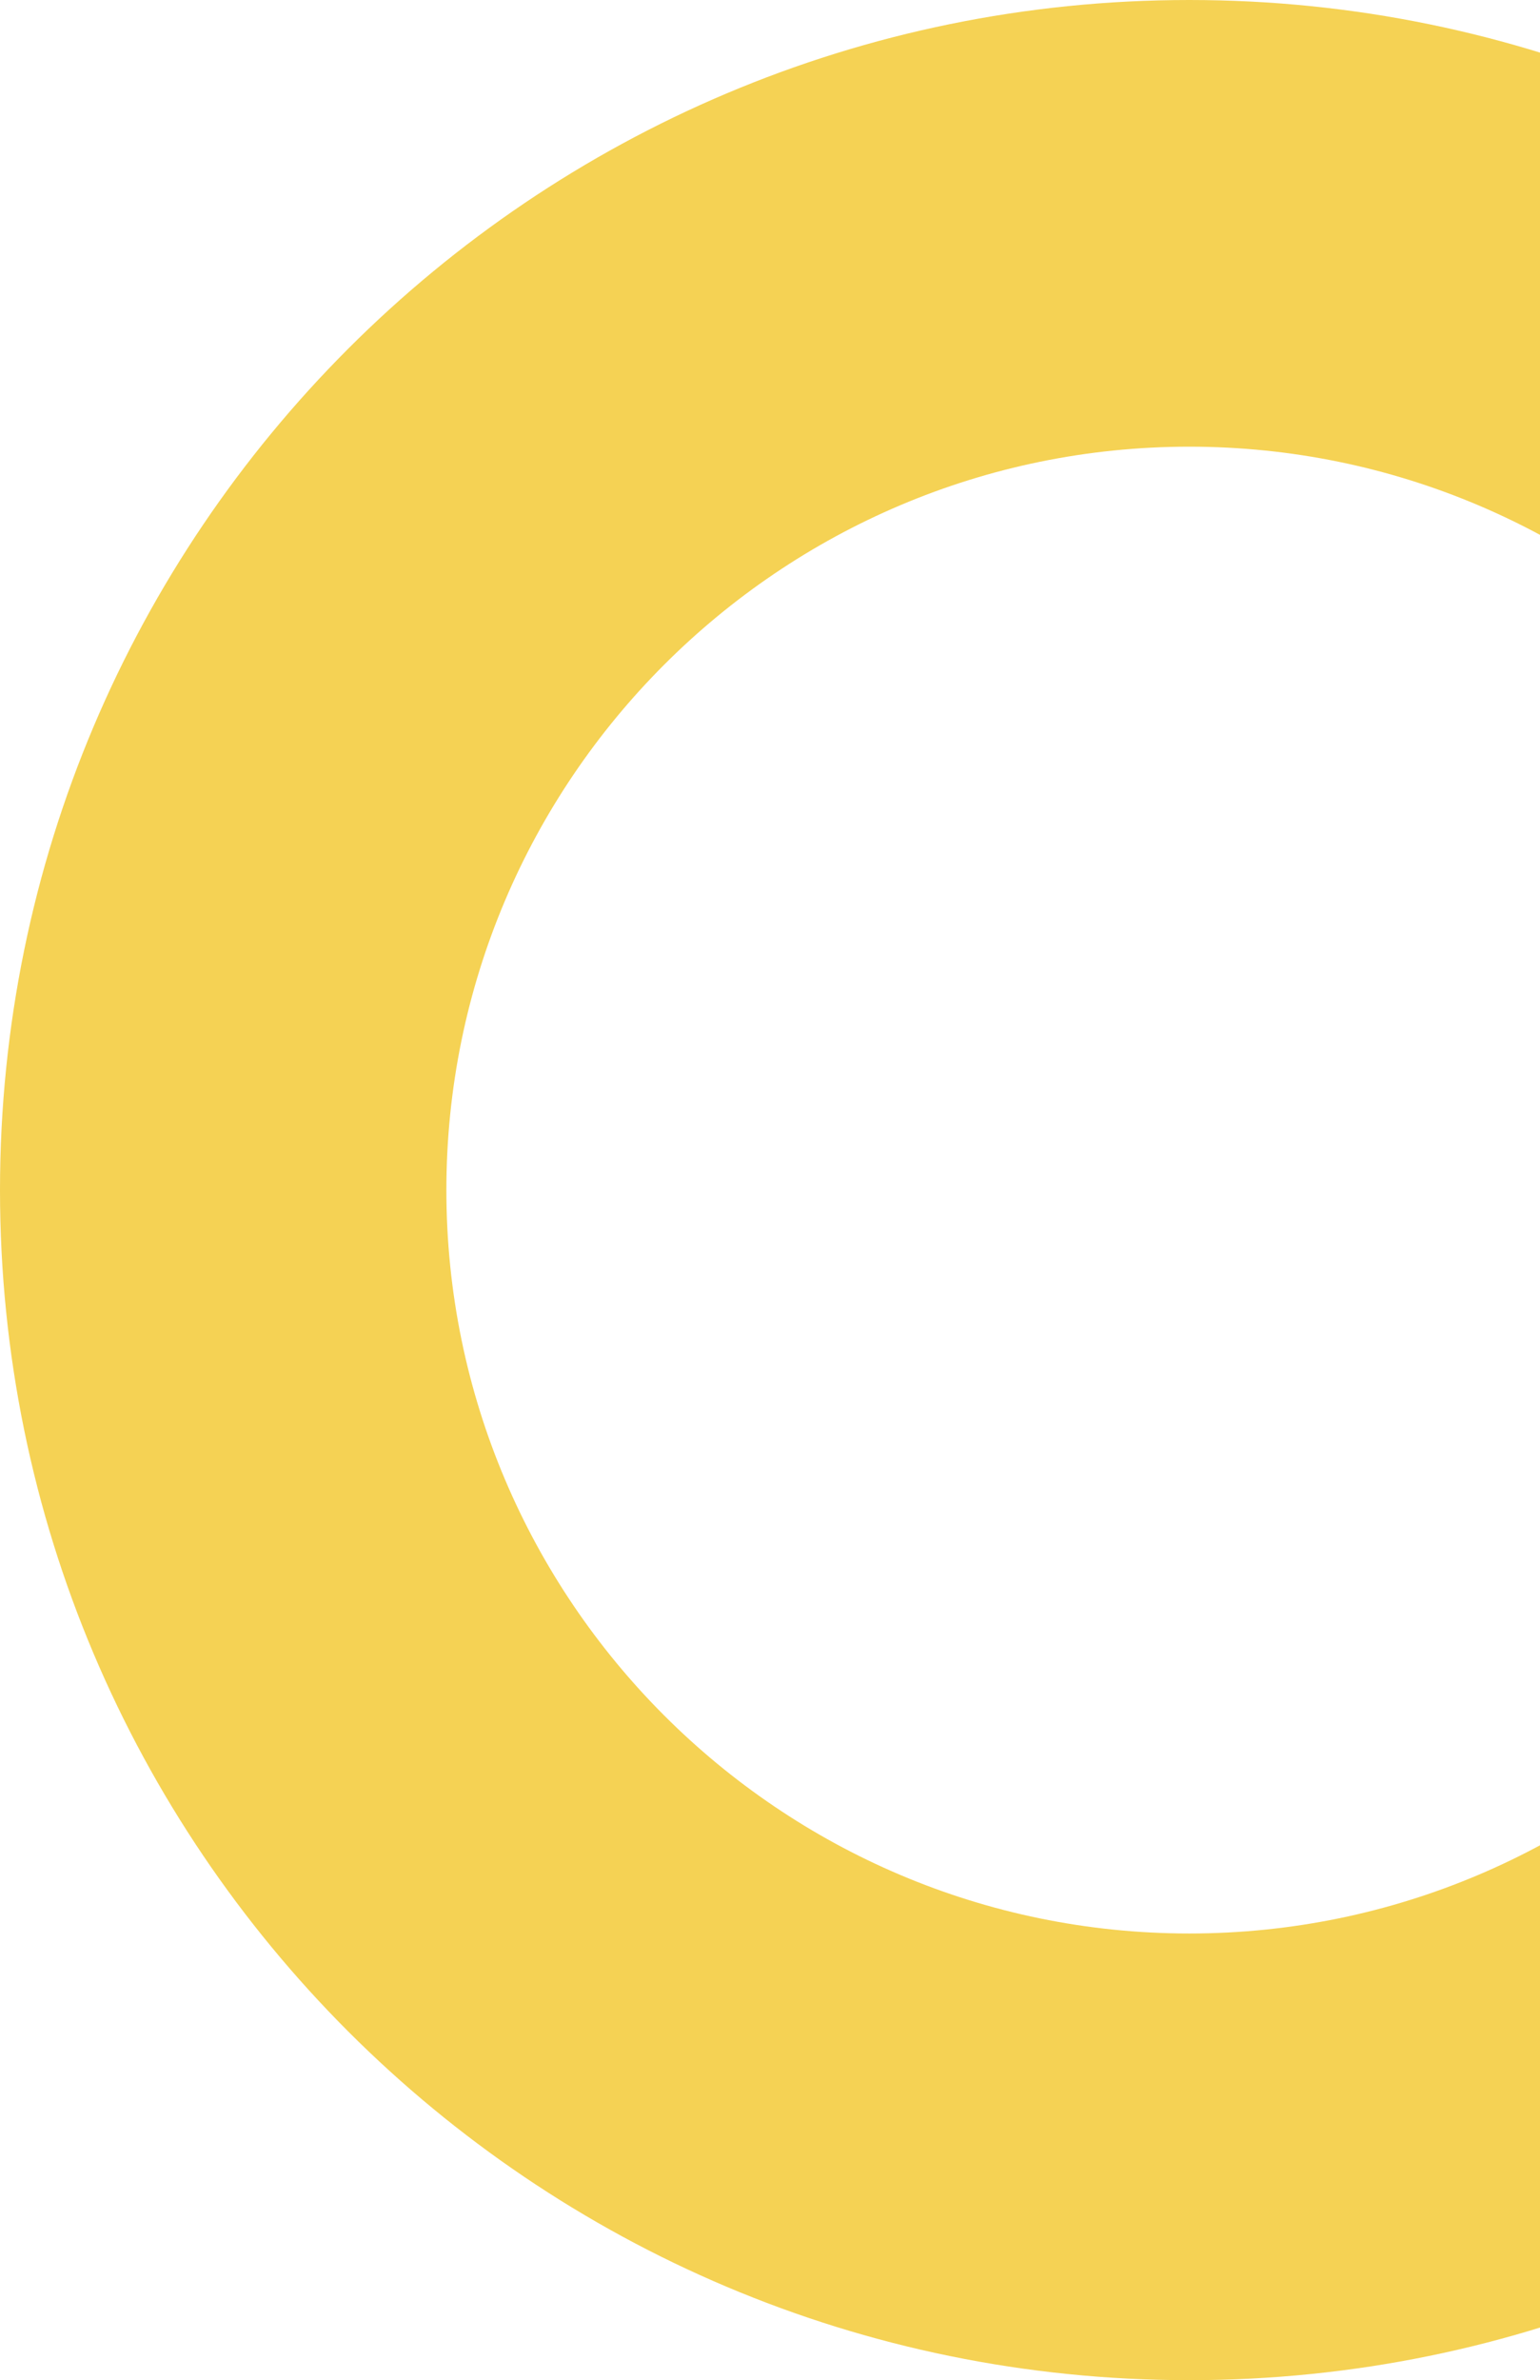 <svg xmlns="http://www.w3.org/2000/svg" width="483" height="746" viewBox="0 0 483 746"><defs><clipPath id="clip-path"><path id="Rectangle_10947" data-name="Rectangle 10947" fill="#fff" stroke="#707070" stroke-width="1" d="M1437 4497h483v746h-483z"/></clipPath></defs><g id="circle-bg" transform="translate(-1437 -4497)" clip-path="url(#clip-path)"><path id="Path_66647" data-name="Path 66647" d="M373 140c-128.477 0-233 104.523-233 233s104.523 233 233 233 233-104.523 233-233-104.523-233-233-233m0-140c206 0 373 167 373 373S579 746 373 746 0 579 0 373 167 0 373 0z" transform="translate(1437 4497)" fill="#f5d254"/></g></svg>